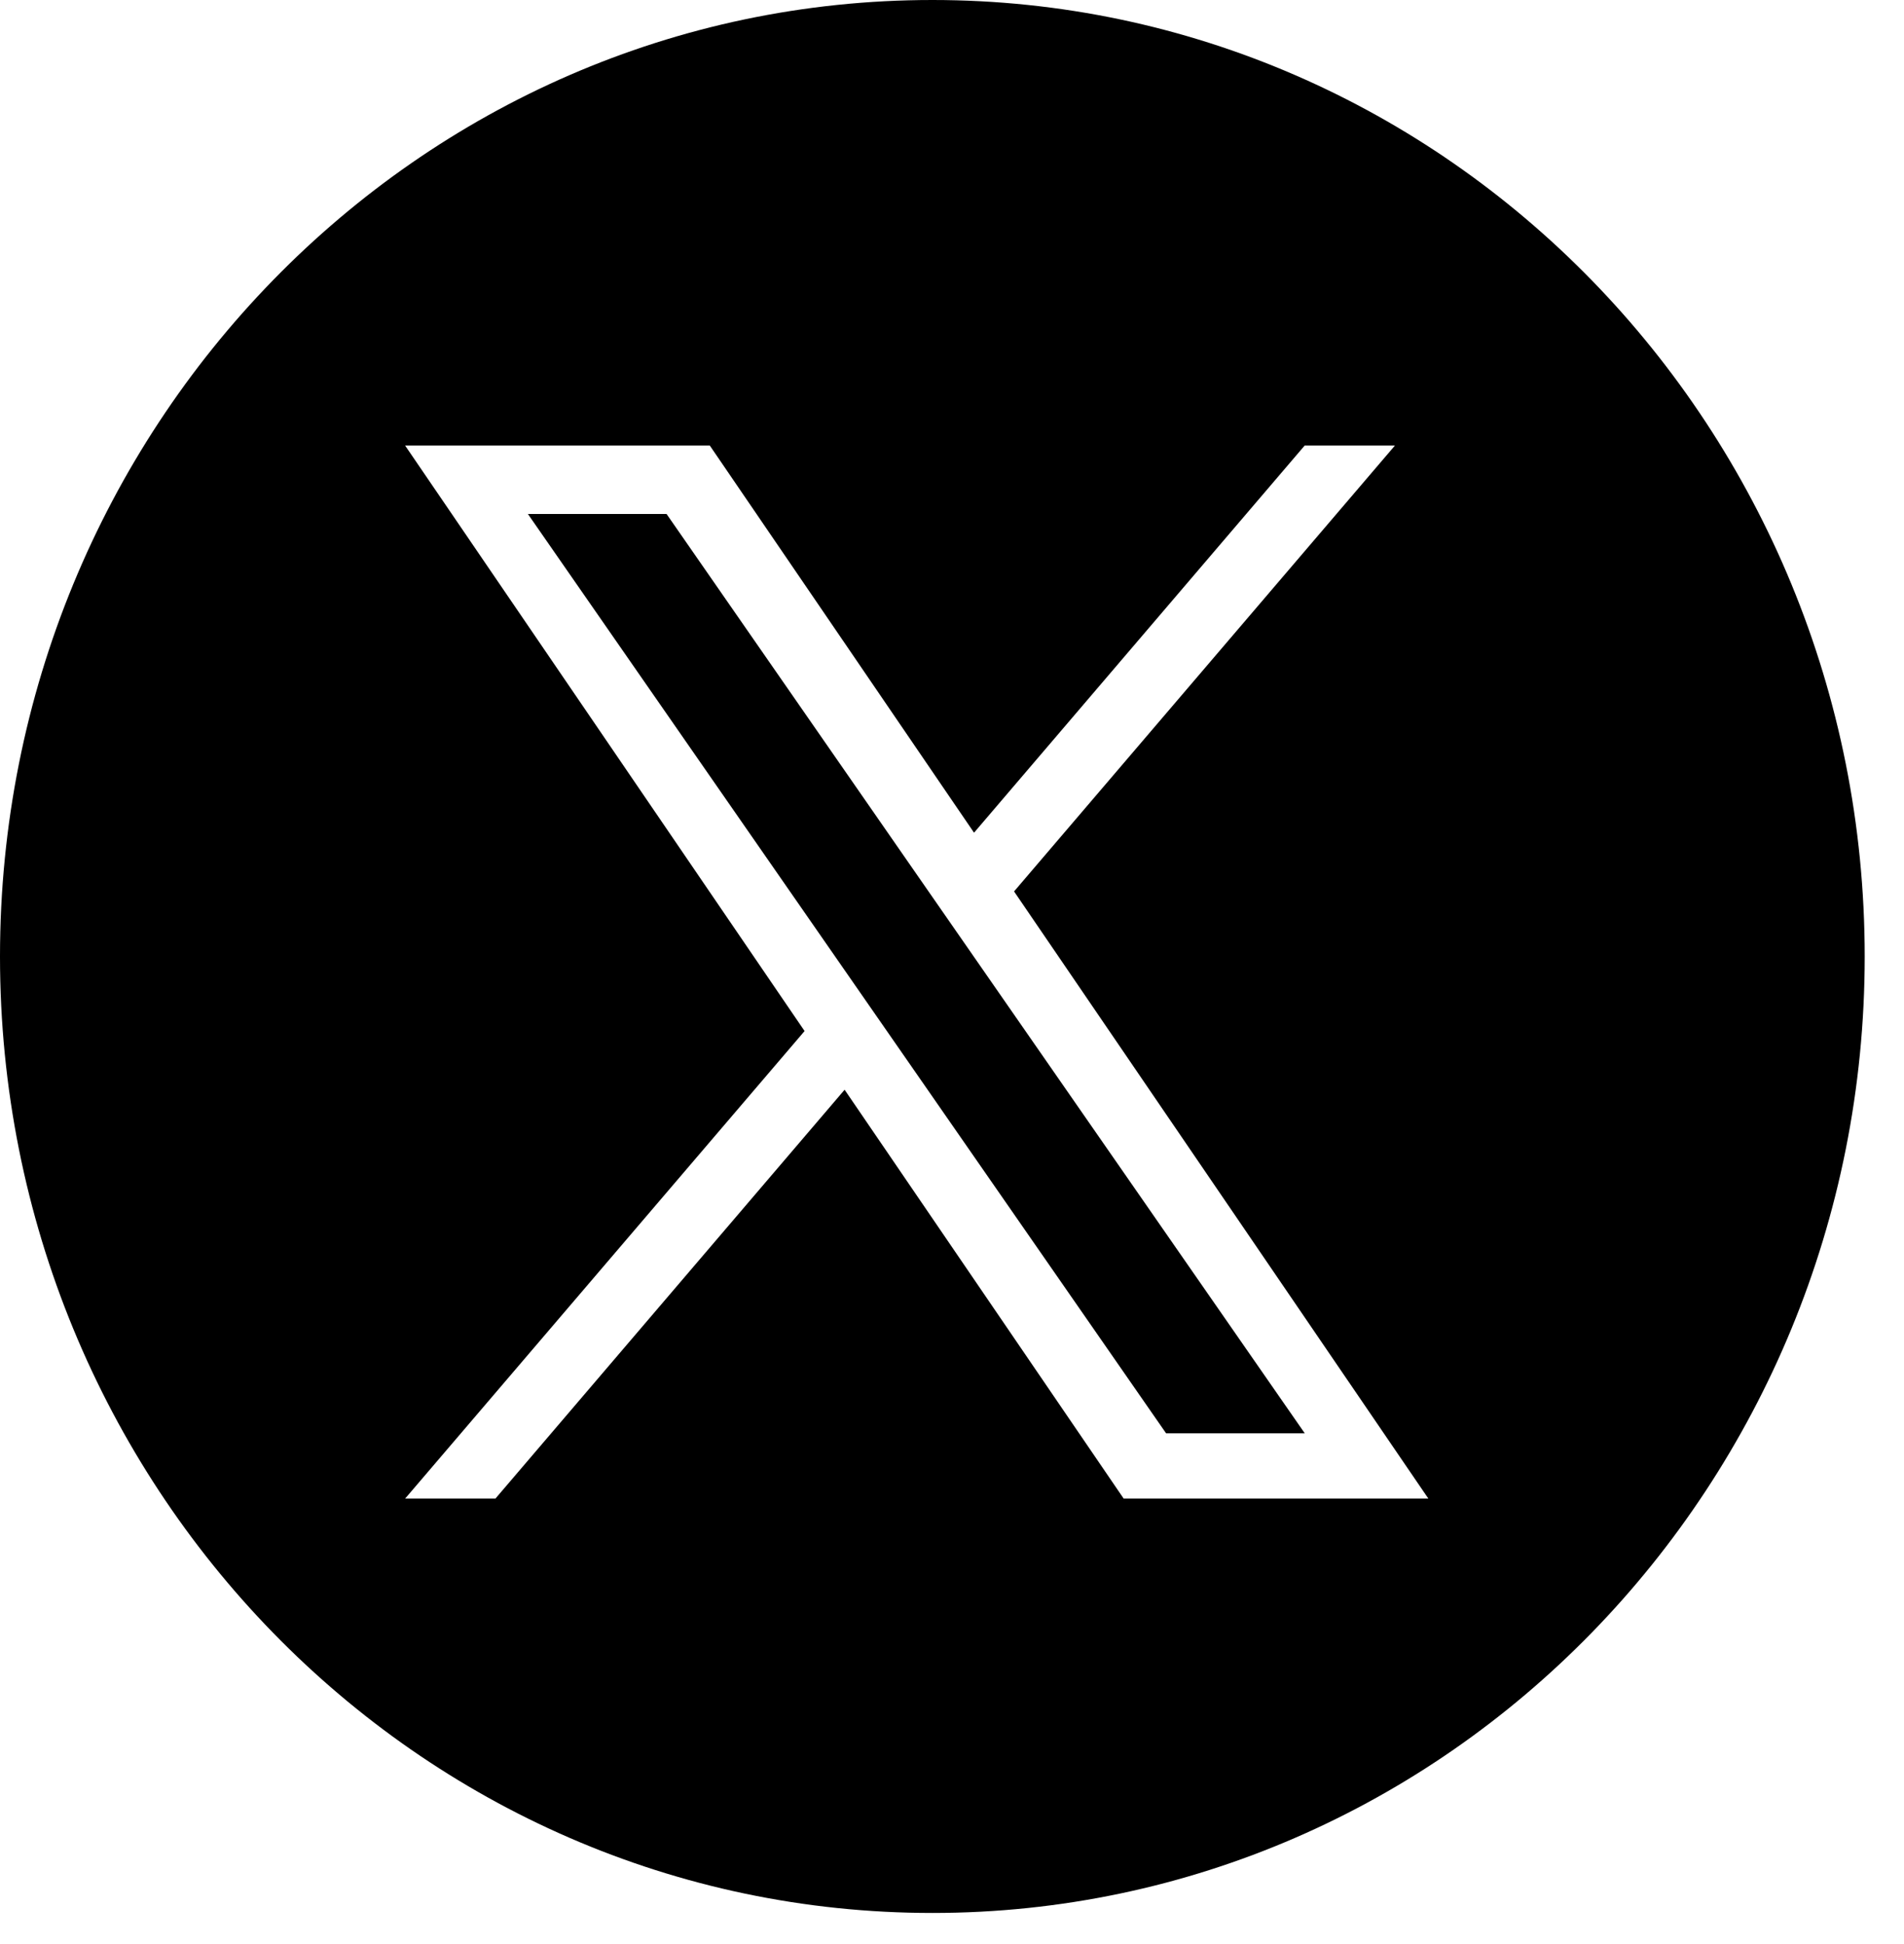 <svg width="47" height="48" viewBox="0 0 47 48" fill="none" xmlns="http://www.w3.org/2000/svg">
<path fill-rule="evenodd" clip-rule="evenodd" d="M23.015 47.23C35.726 47.23 46.03 36.657 46.03 23.615C46.03 10.573 35.726 0 23.015 0C10.304 0 0 10.573 0 23.615C0 36.657 10.304 47.23 23.015 47.23ZM34.434 11L25.032 22.009L35.259 37H27.738L20.849 26.905L12.229 37H10L19.861 25.456L10 11H17.521L20.783 15.779L24.044 20.559L32.206 11H34.434ZM20.981 24.143L21.98 25.582L28.785 35.388H32.208L23.867 23.372L22.868 21.933L16.454 12.69H13.031L20.981 24.143Z" fill="black"/>
</svg>
